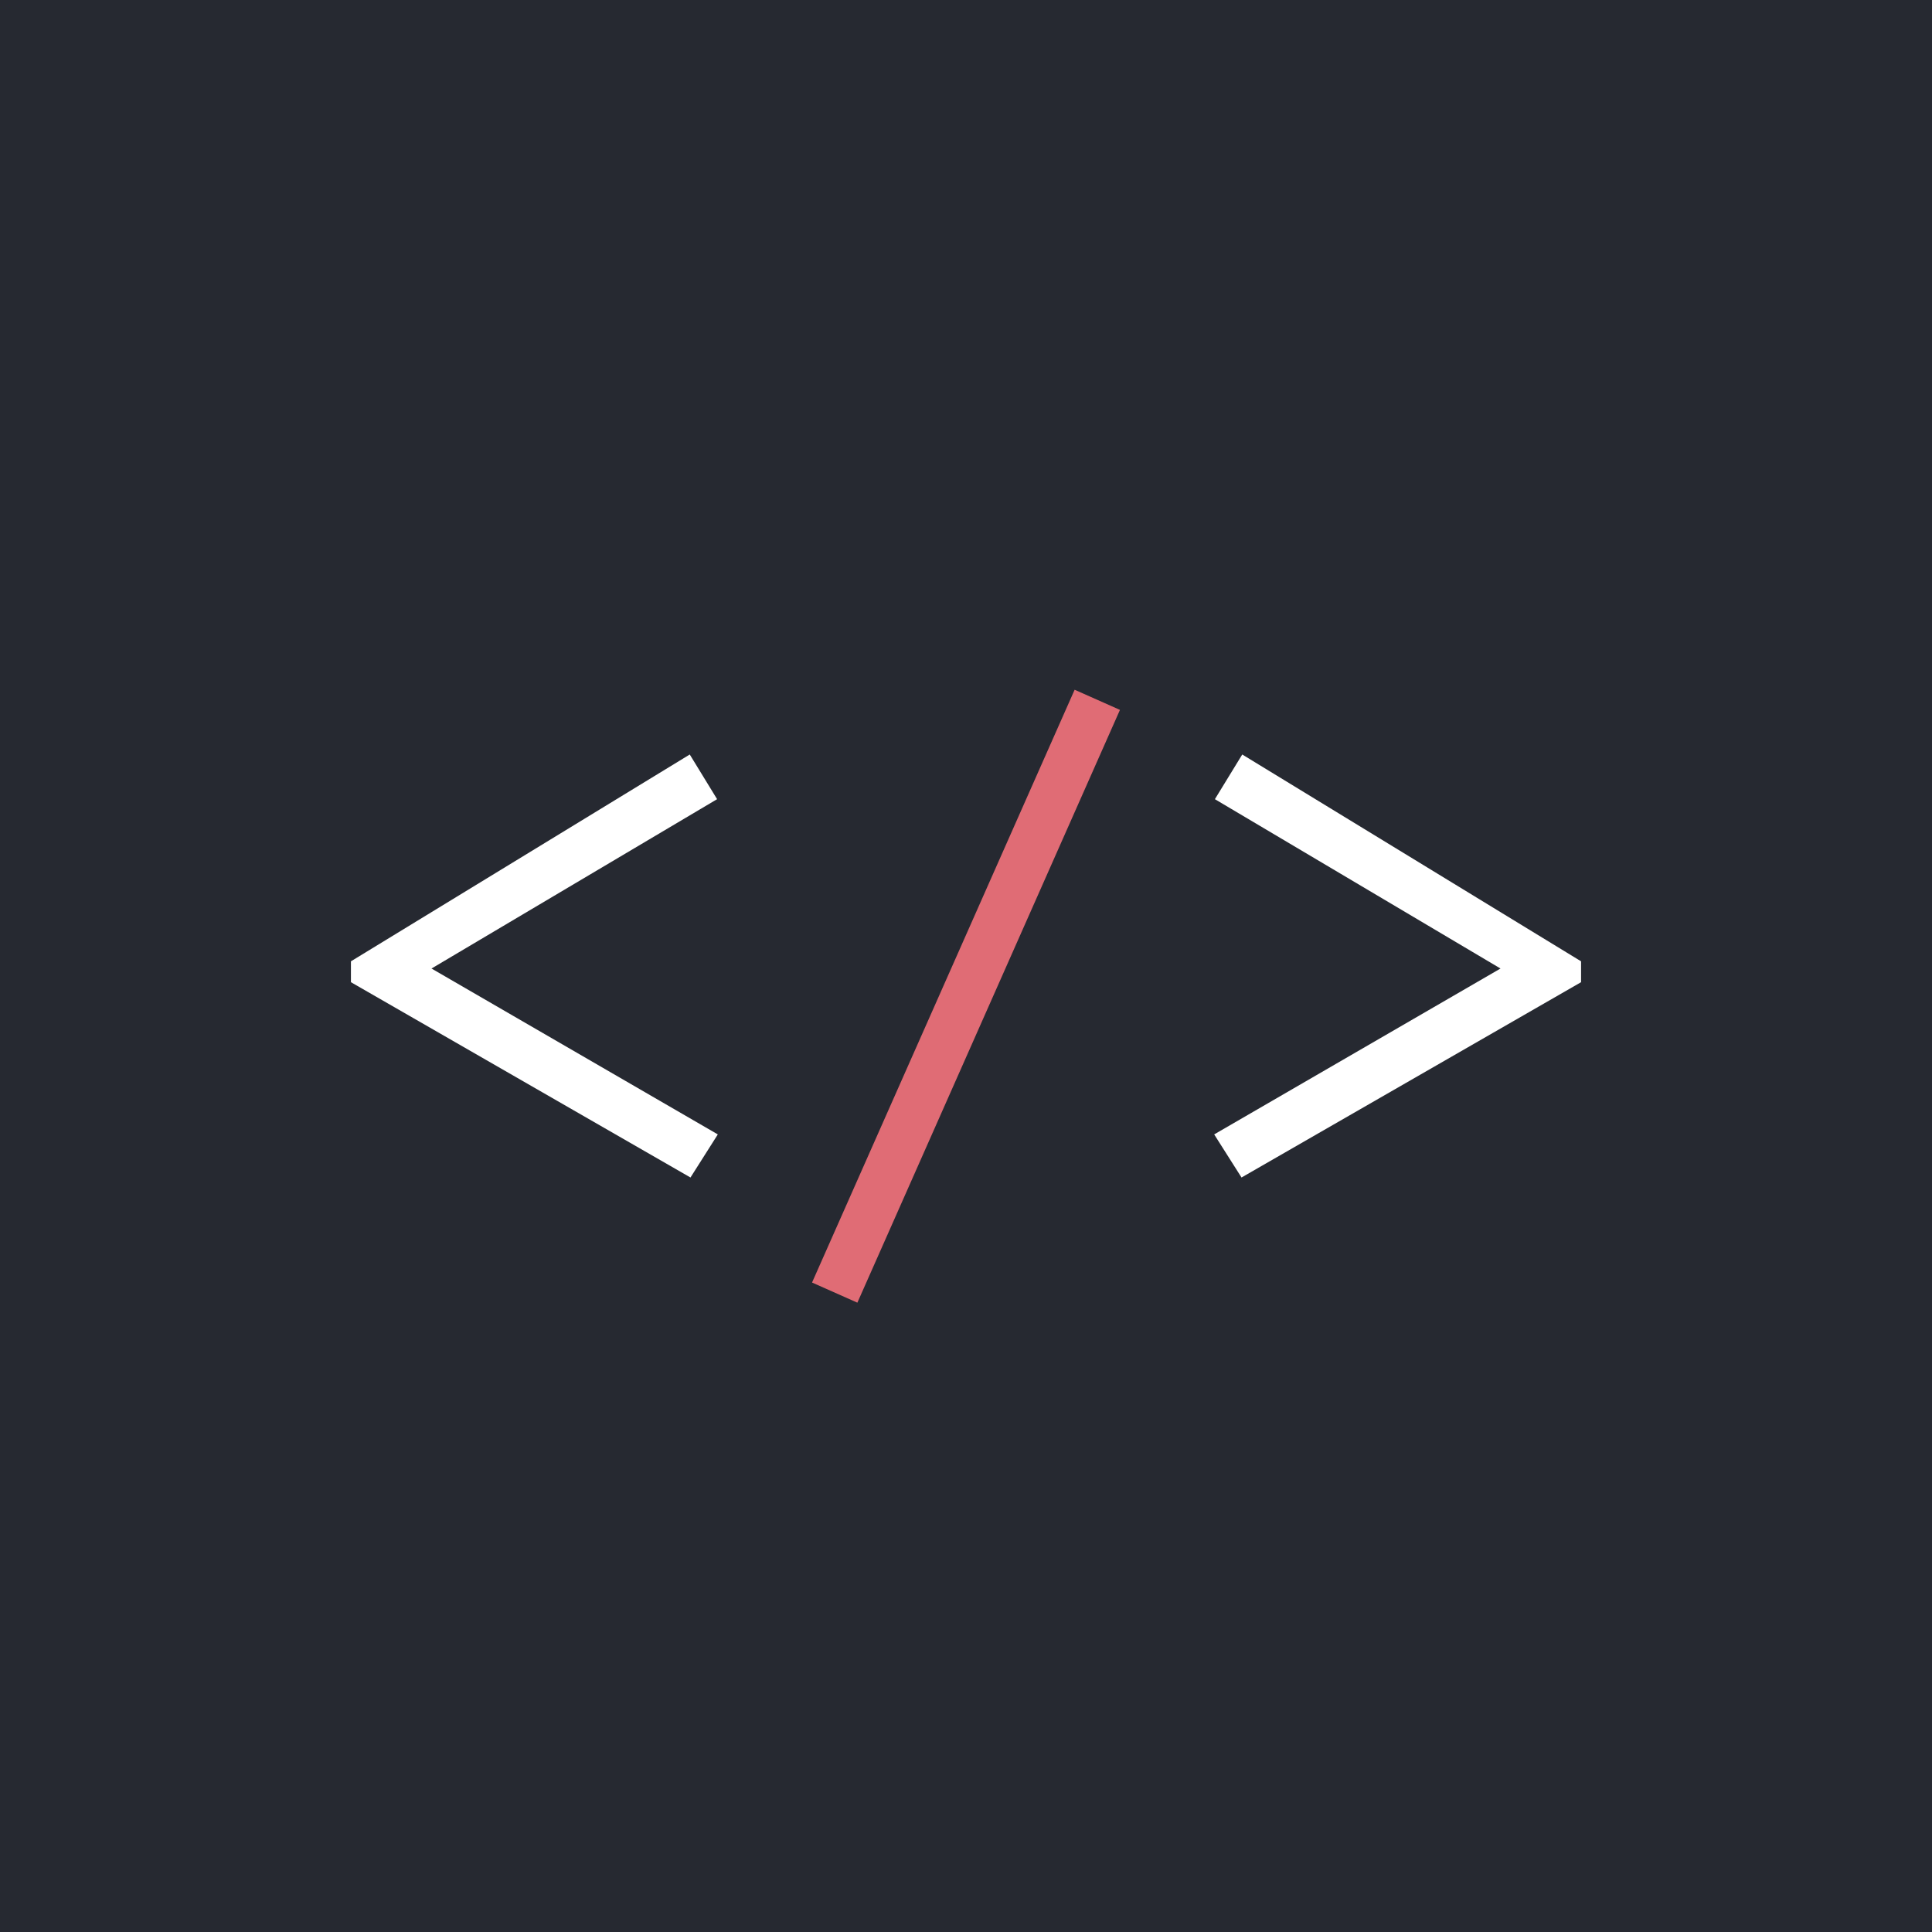 <?xml version="1.0" encoding="UTF-8" standalone="no"?>
<svg xmlns="http://www.w3.org/2000/svg" xmlns:xlink="http://www.w3.org/1999/xlink" style="isolation:isolate" viewBox="0 0 256 256" width="256pt" height="256pt">
  <rect x="0" y="0" width="256" height="256" fill="#808080" stroke="none"/>
  <defs>
    <clipPath id="_clipPath_mHR0OkCtwqmOLImd75laeTY4wQKoeST5">
      <rect width="256" height="256"></rect>
    </clipPath>
  </defs>
  <g clip-path="url(#_clipPath_mHR0OkCtwqmOLImd75laeTY4wQKoeST5)">
    <rect width="256" height="256" style="fill:rgb(38,41,49)"></rect>
    <path d=" M 91.492 156.025 L 46.5 130.145 L 46.5 127.38 L 91.396 99.975 L 95.019 105.895 L 57.176 128.334 L 95.114 150.315 L 91.492 156.025 Z " fill="rgb(255,255,255)"></path>
    <path d=" M 107.601 169.942 L 142.394 91.396 L 148.399 94.065 L 113.606 172.611 L 107.601 169.942 Z " fill="rgb(224,108,117)"></path>
    <path d=" M 209.5 130.145 L 164.508 156.025 L 160.886 150.315 L 198.824 128.334 L 160.981 105.895 L 164.604 99.975 L 209.5 127.38 L 209.5 130.145 Z " fill="rgb(255,255,255)"></path>
  </g>
</svg>
